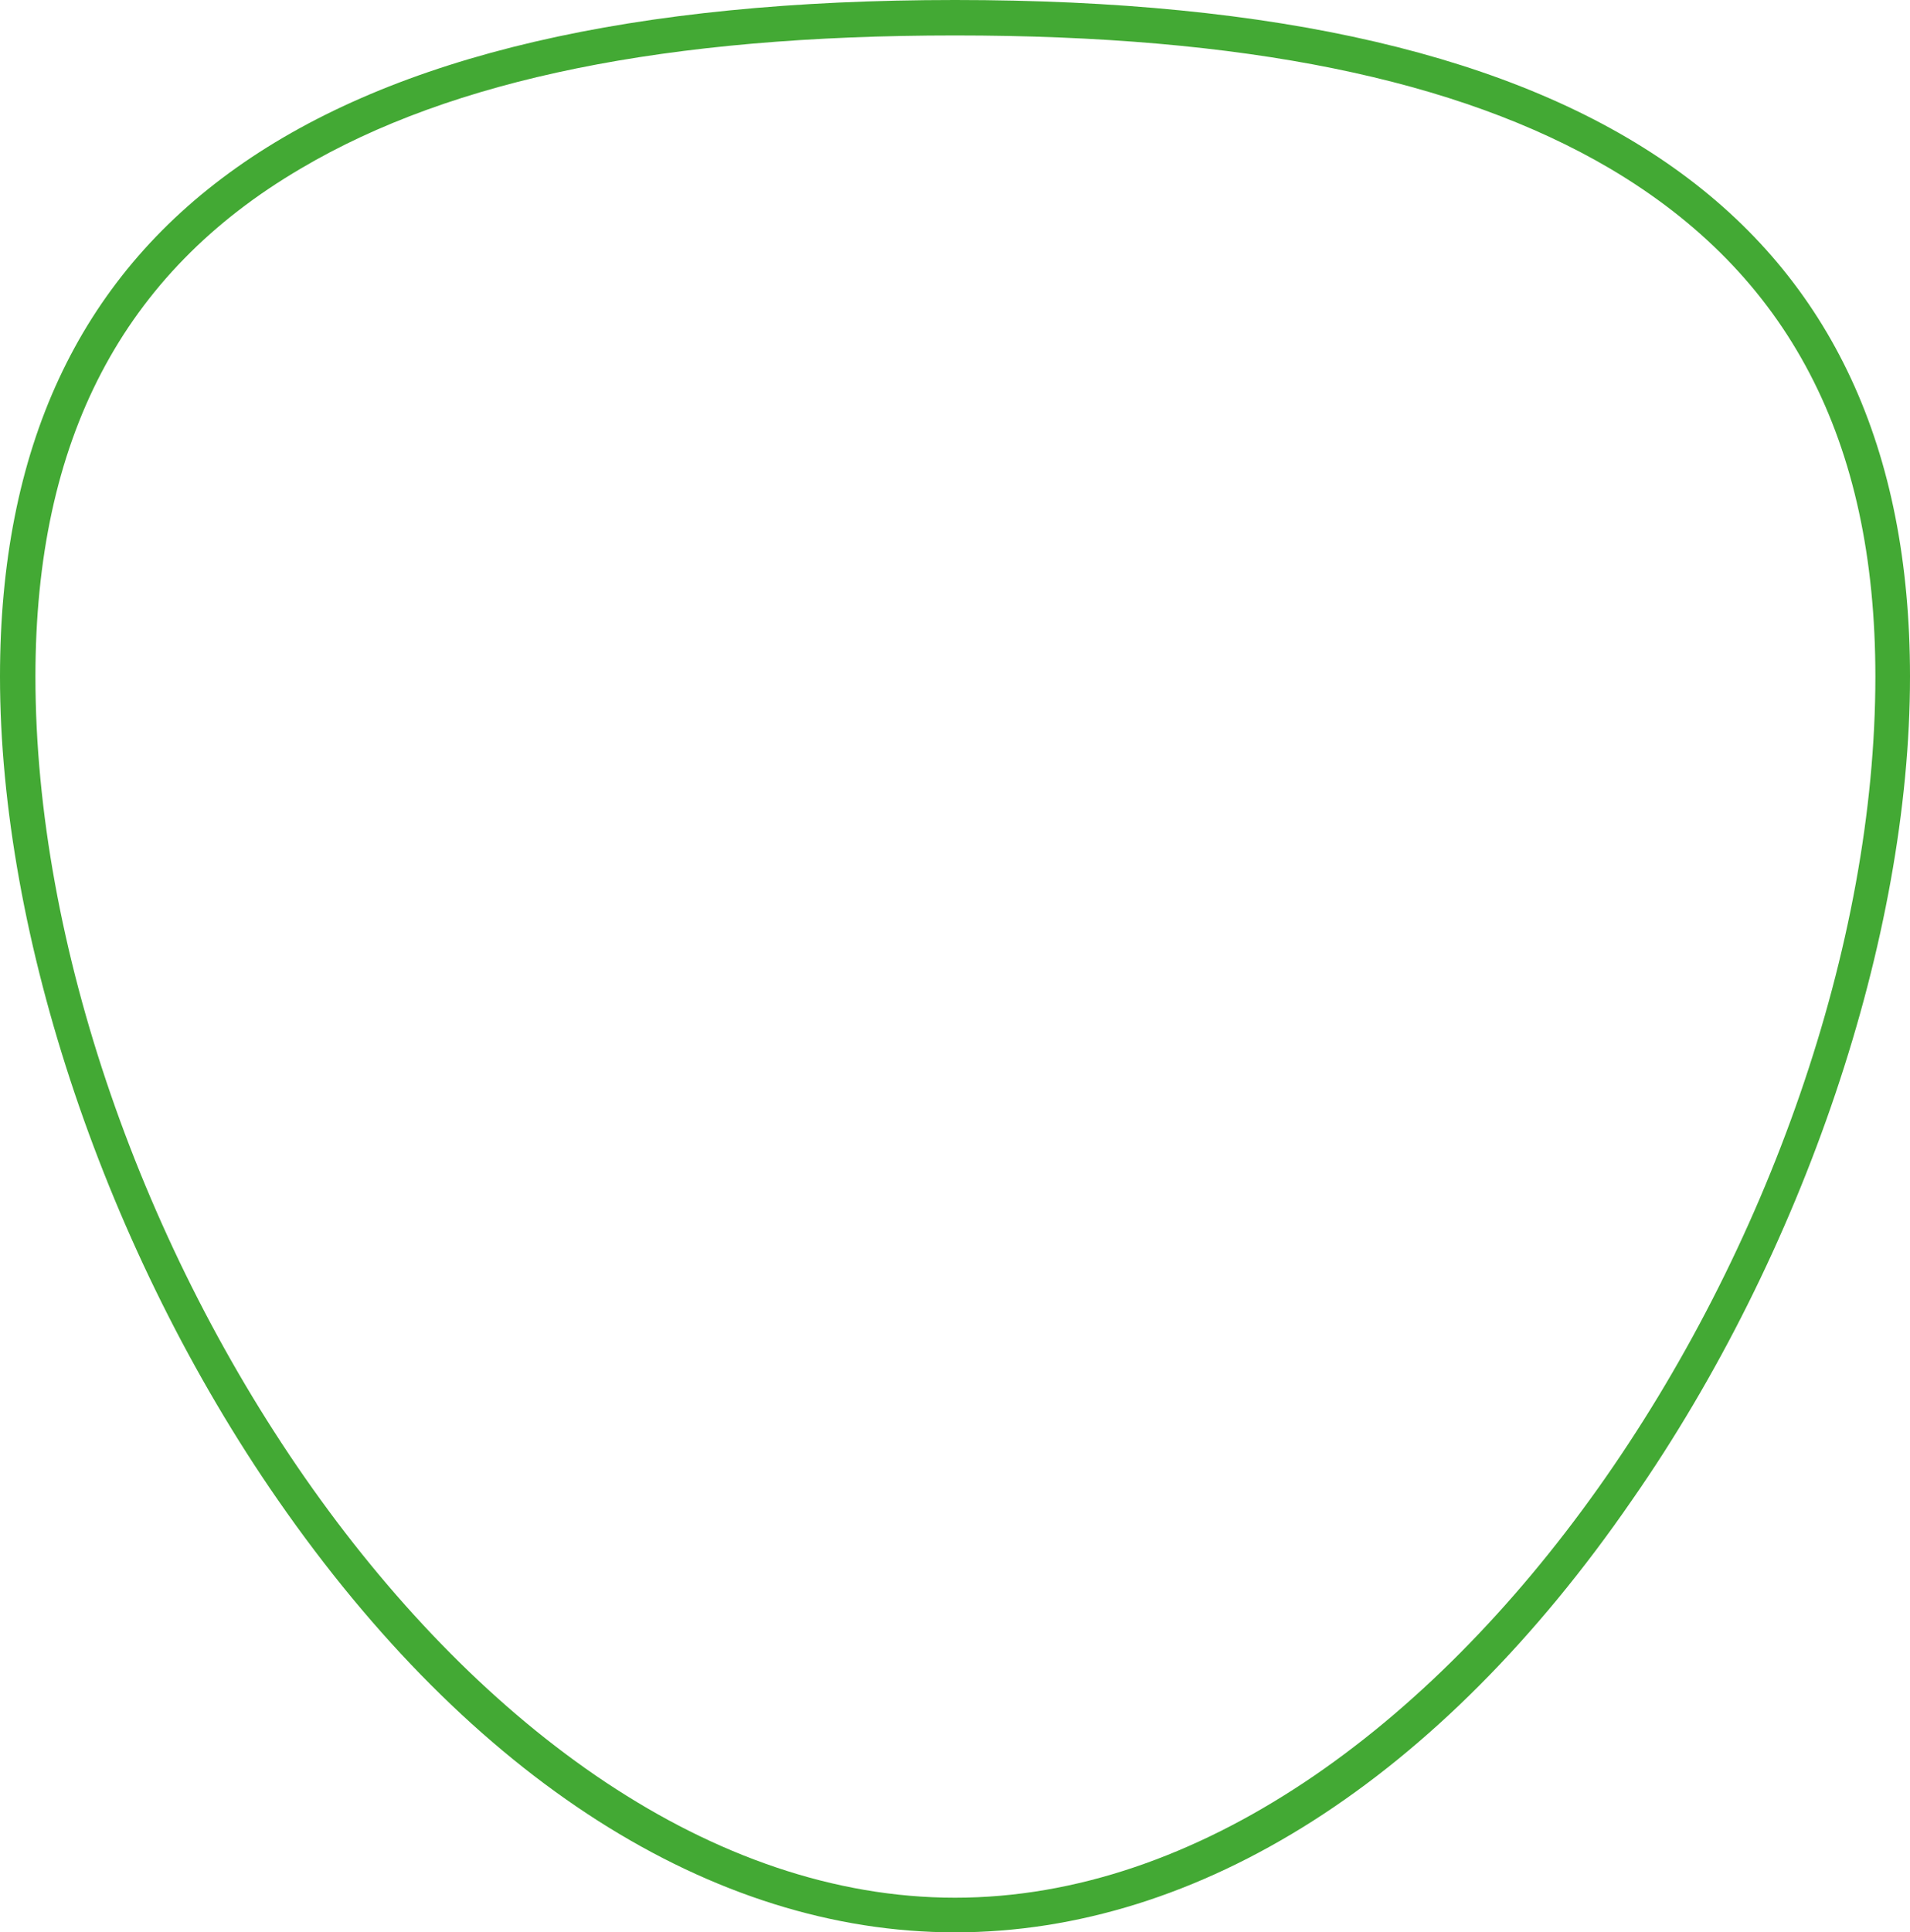 <?xml version="1.0" encoding="UTF-8"?> <!-- Generator: Adobe Illustrator 24.3.0, SVG Export Plug-In . SVG Version: 6.00 Build 0) --> <svg xmlns="http://www.w3.org/2000/svg" xmlns:xlink="http://www.w3.org/1999/xlink" id="Layer_1" x="0px" y="0px" viewBox="0 0 237.2 239.9" style="enable-background:new 0 0 237.2 239.9;" xml:space="preserve"> <style type="text/css"> .st0{fill:#3FA935;} .st1{fill:#FFFFFF;} .st2{fill:#43A934;} </style> <path class="st2" d="M118.6,239.9c-30.2,0-60.1-19.1-84.1-53.7C13.2,155.5,0,116.3,0,84C0,27.5,38.8,0,118.6,0s118.6,27.5,118.6,84 c0,32.4-13.2,71.6-34.5,102.2C178.8,220.9,148.9,239.9,118.6,239.9z M118.6,4.4c-35.8,0-62.4,5.4-81.2,16.5 C15.2,33.9,4.4,54.6,4.4,84c0,66.8,53.8,151.6,114.2,151.6S232.9,150.8,232.9,84c0-29.4-10.8-50-33-63.1 C181,9.8,154.4,4.4,118.6,4.4z"></path> </svg> 